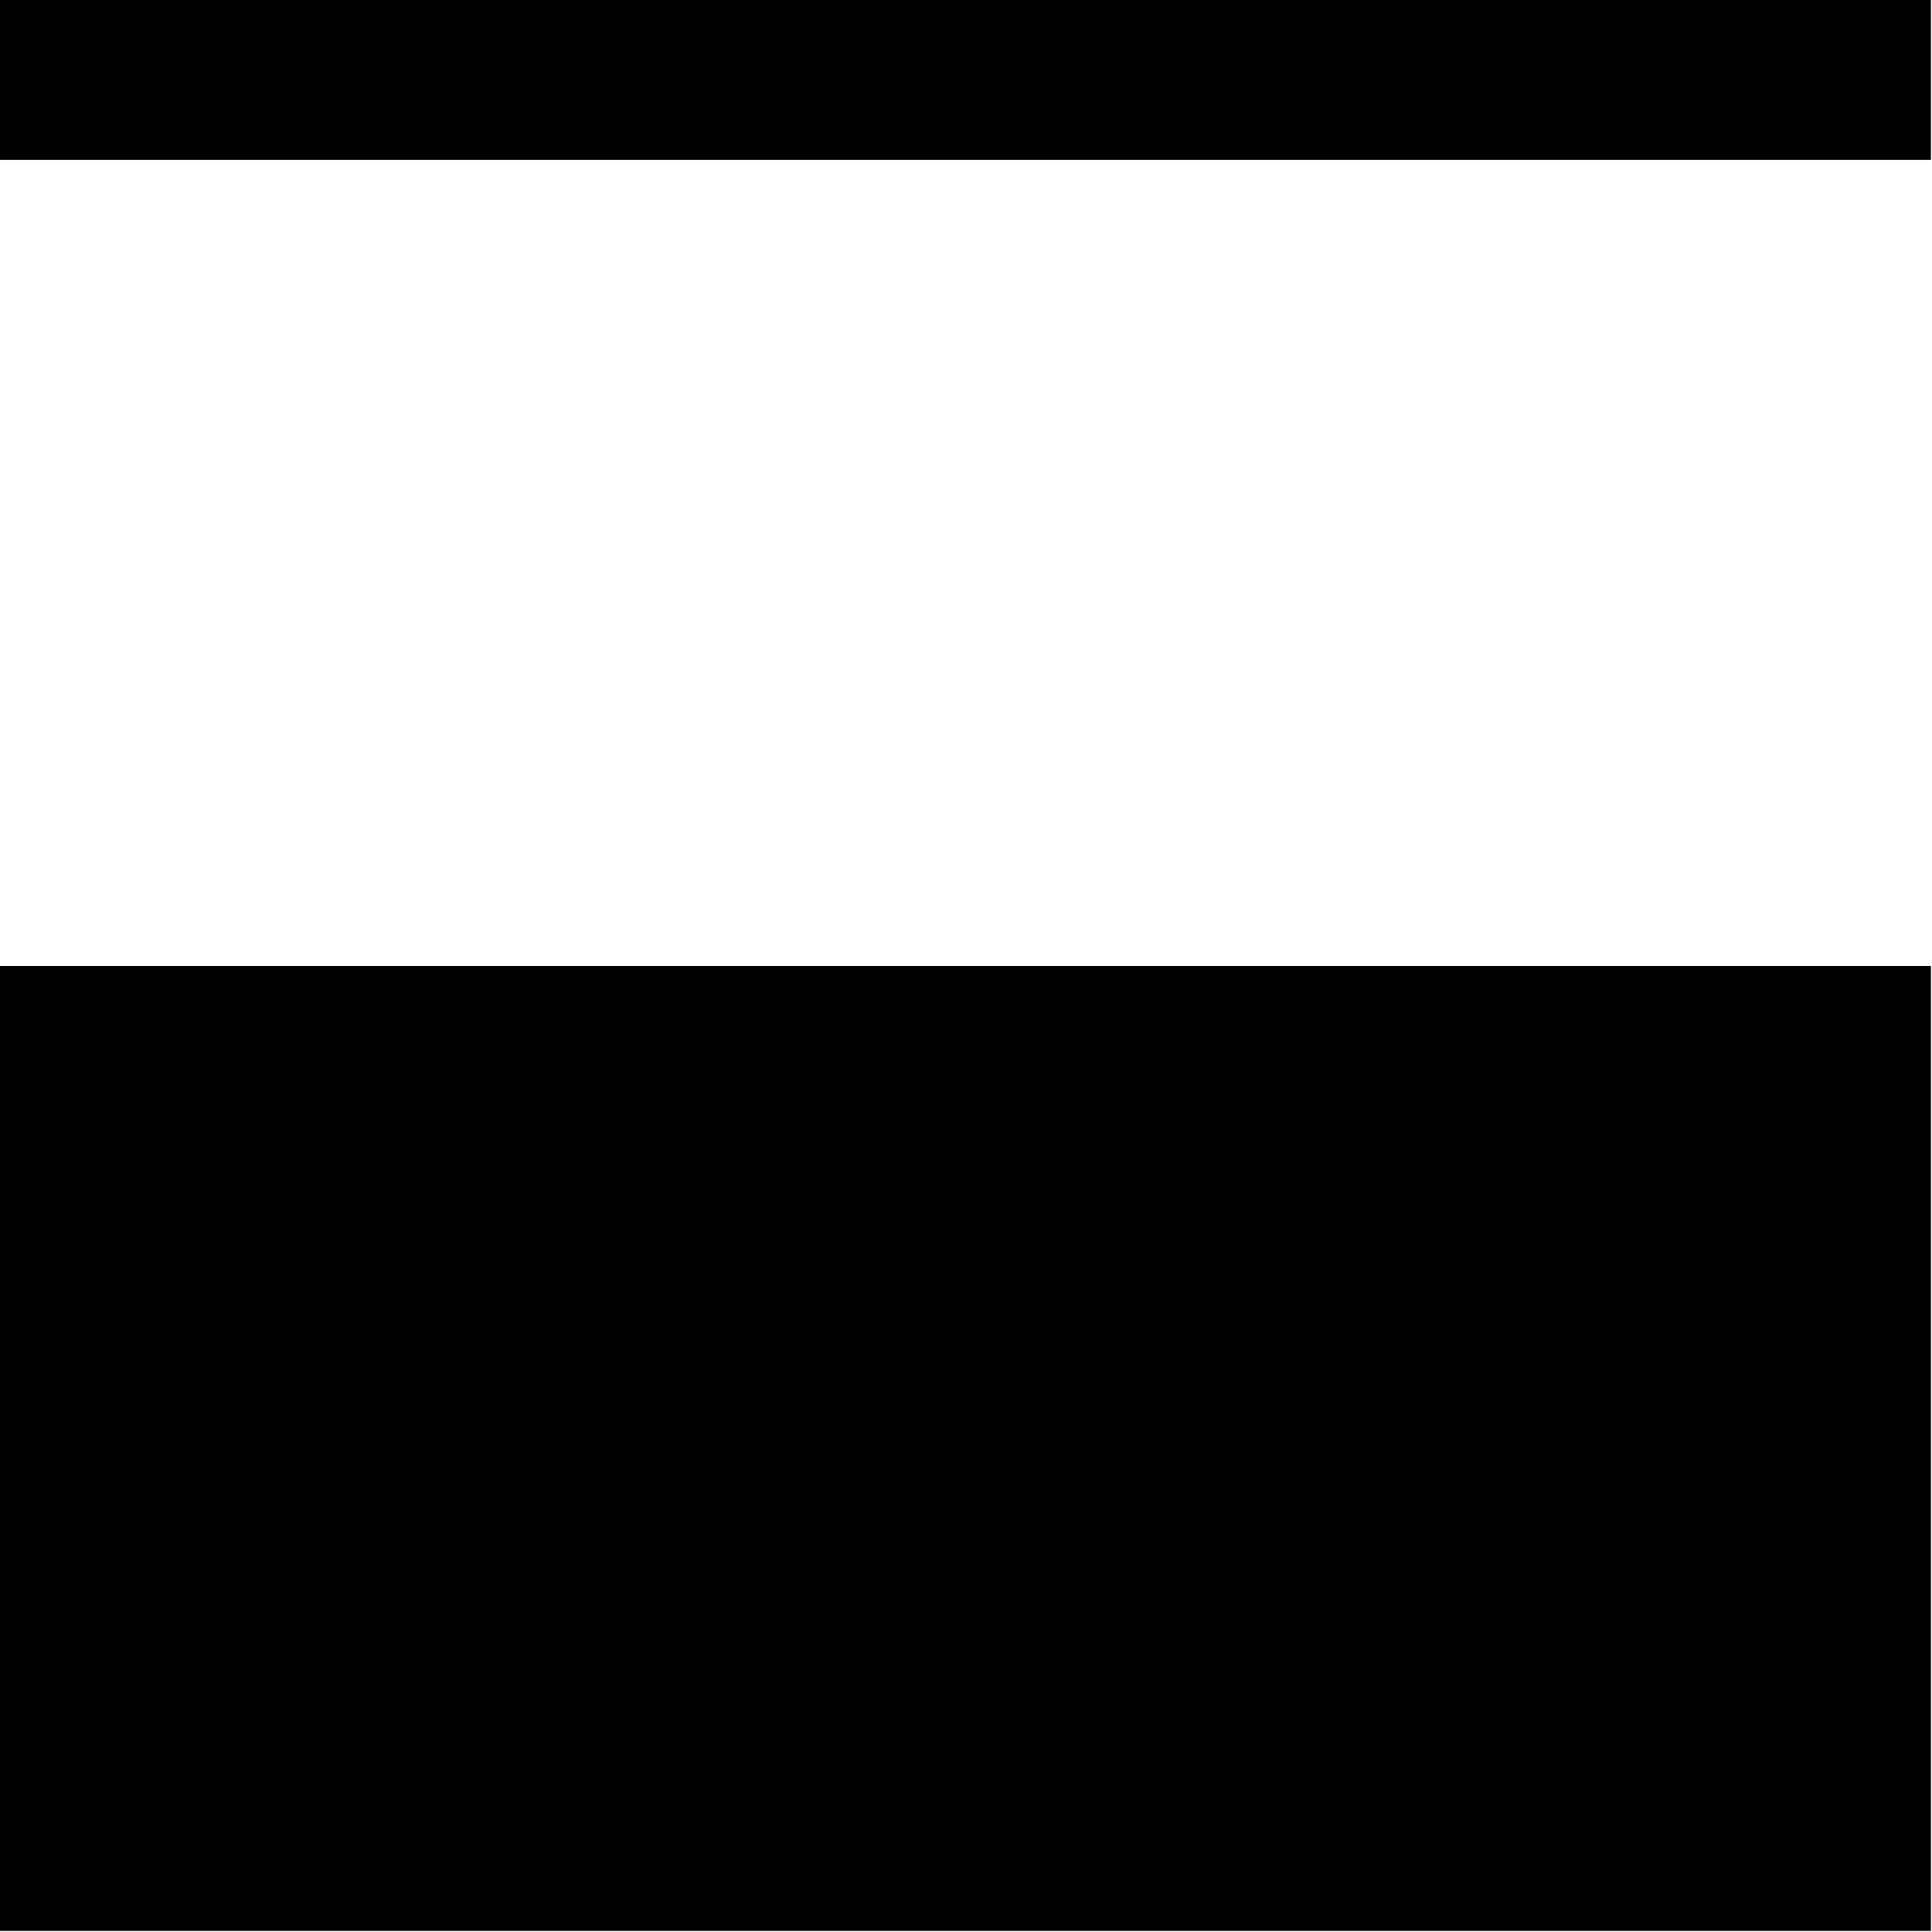 <svg xmlns="http://www.w3.org/2000/svg" width="1.2in" height="1.2in" fill-rule="evenodd" stroke-linecap="round" preserveAspectRatio="none" viewBox="0 0 1728 1728"><style>.brush1{fill:#000}.pen1{stroke:none}</style><path d="M0 864h1727v863H0V864z" class="pen1 brush1"/><path fill="none" d="M0 864h1727v863H0V864" class="pen1"/><path d="M0 0h1727v143H0V0z" class="pen1 brush1"/><path fill="none" d="M0 0h1727v143H0V0" class="pen1"/></svg>
